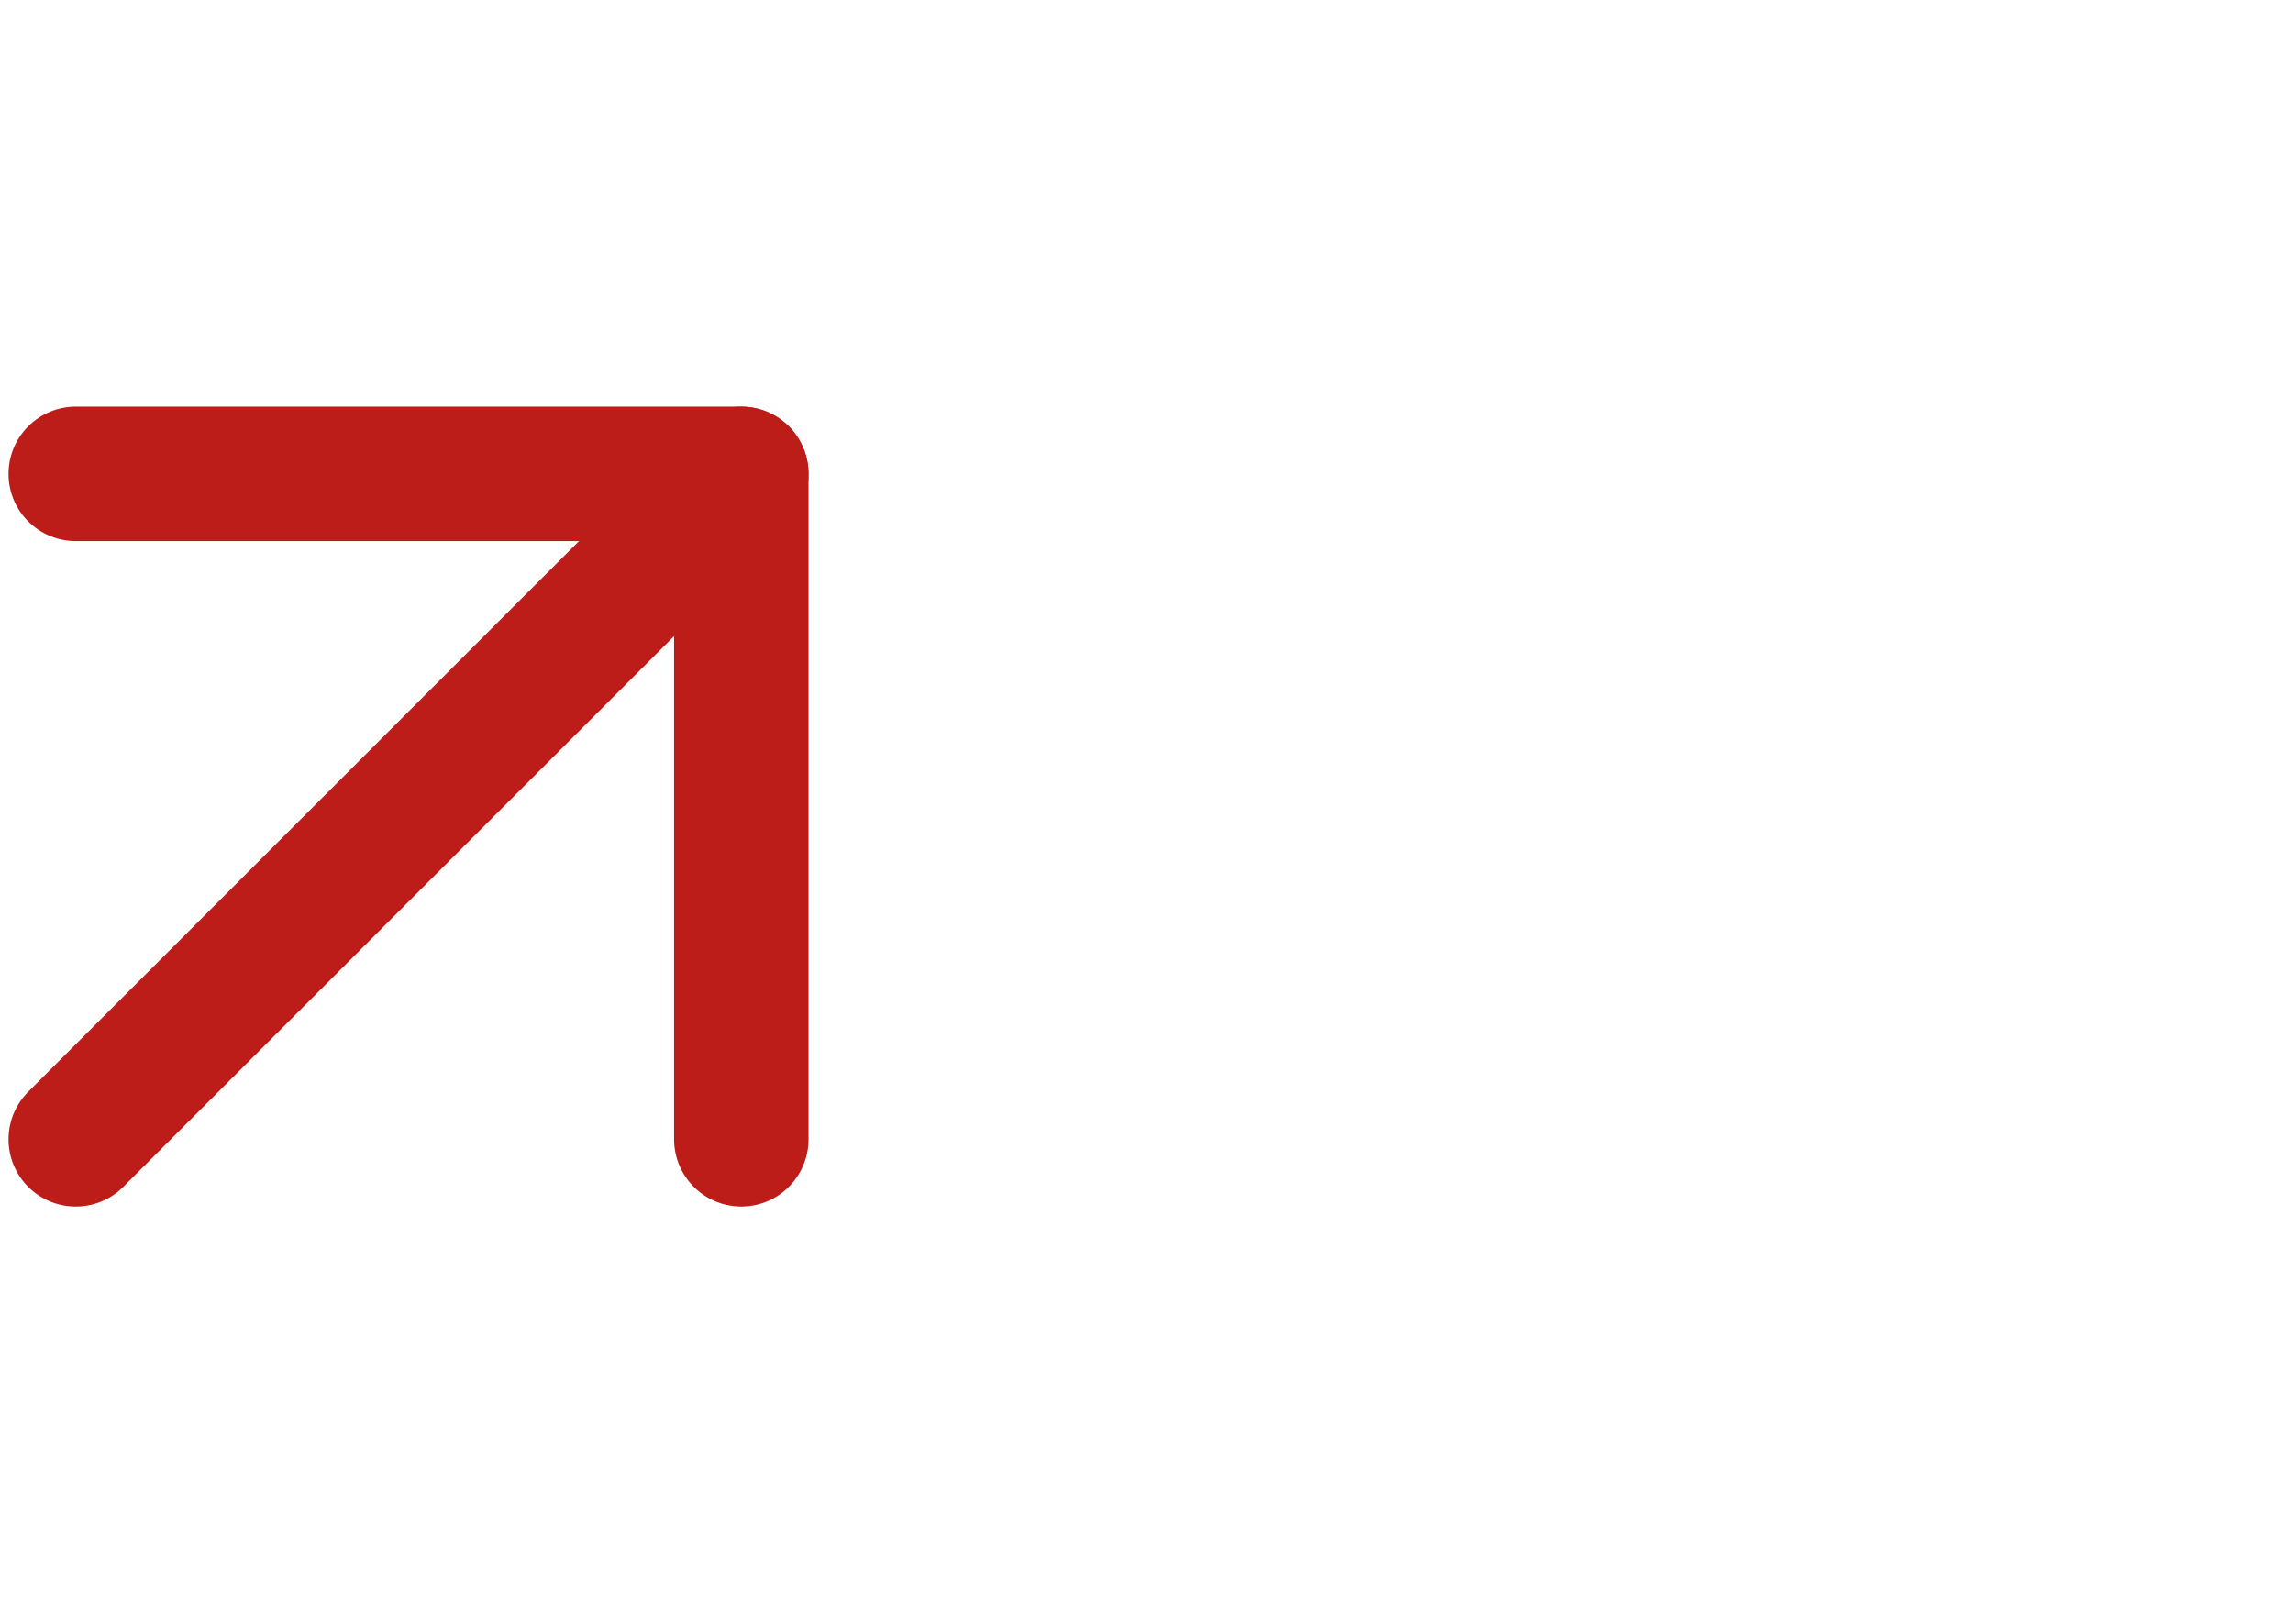 <svg width="72" height="51" viewBox="0 0 72 51" fill="none" xmlns="http://www.w3.org/2000/svg">
<g clip-path="url(#clip0_233_614)">
<path d="M2.378 35.783L23.277 14.884" stroke="#BC1D19" stroke-width="4.222" stroke-linecap="round" stroke-linejoin="round"/>
<path d="M2.378 14.883H23.277V35.782" stroke="#BC1D19" stroke-width="4.222" stroke-linecap="round" stroke-linejoin="round"/>
</g>
<defs>
<clipPath id="clip0_233_614">
<rect width="71.654" height="50" fill="white" transform="translate(0 0.333)"/>
</clipPath>
</defs>
</svg>

